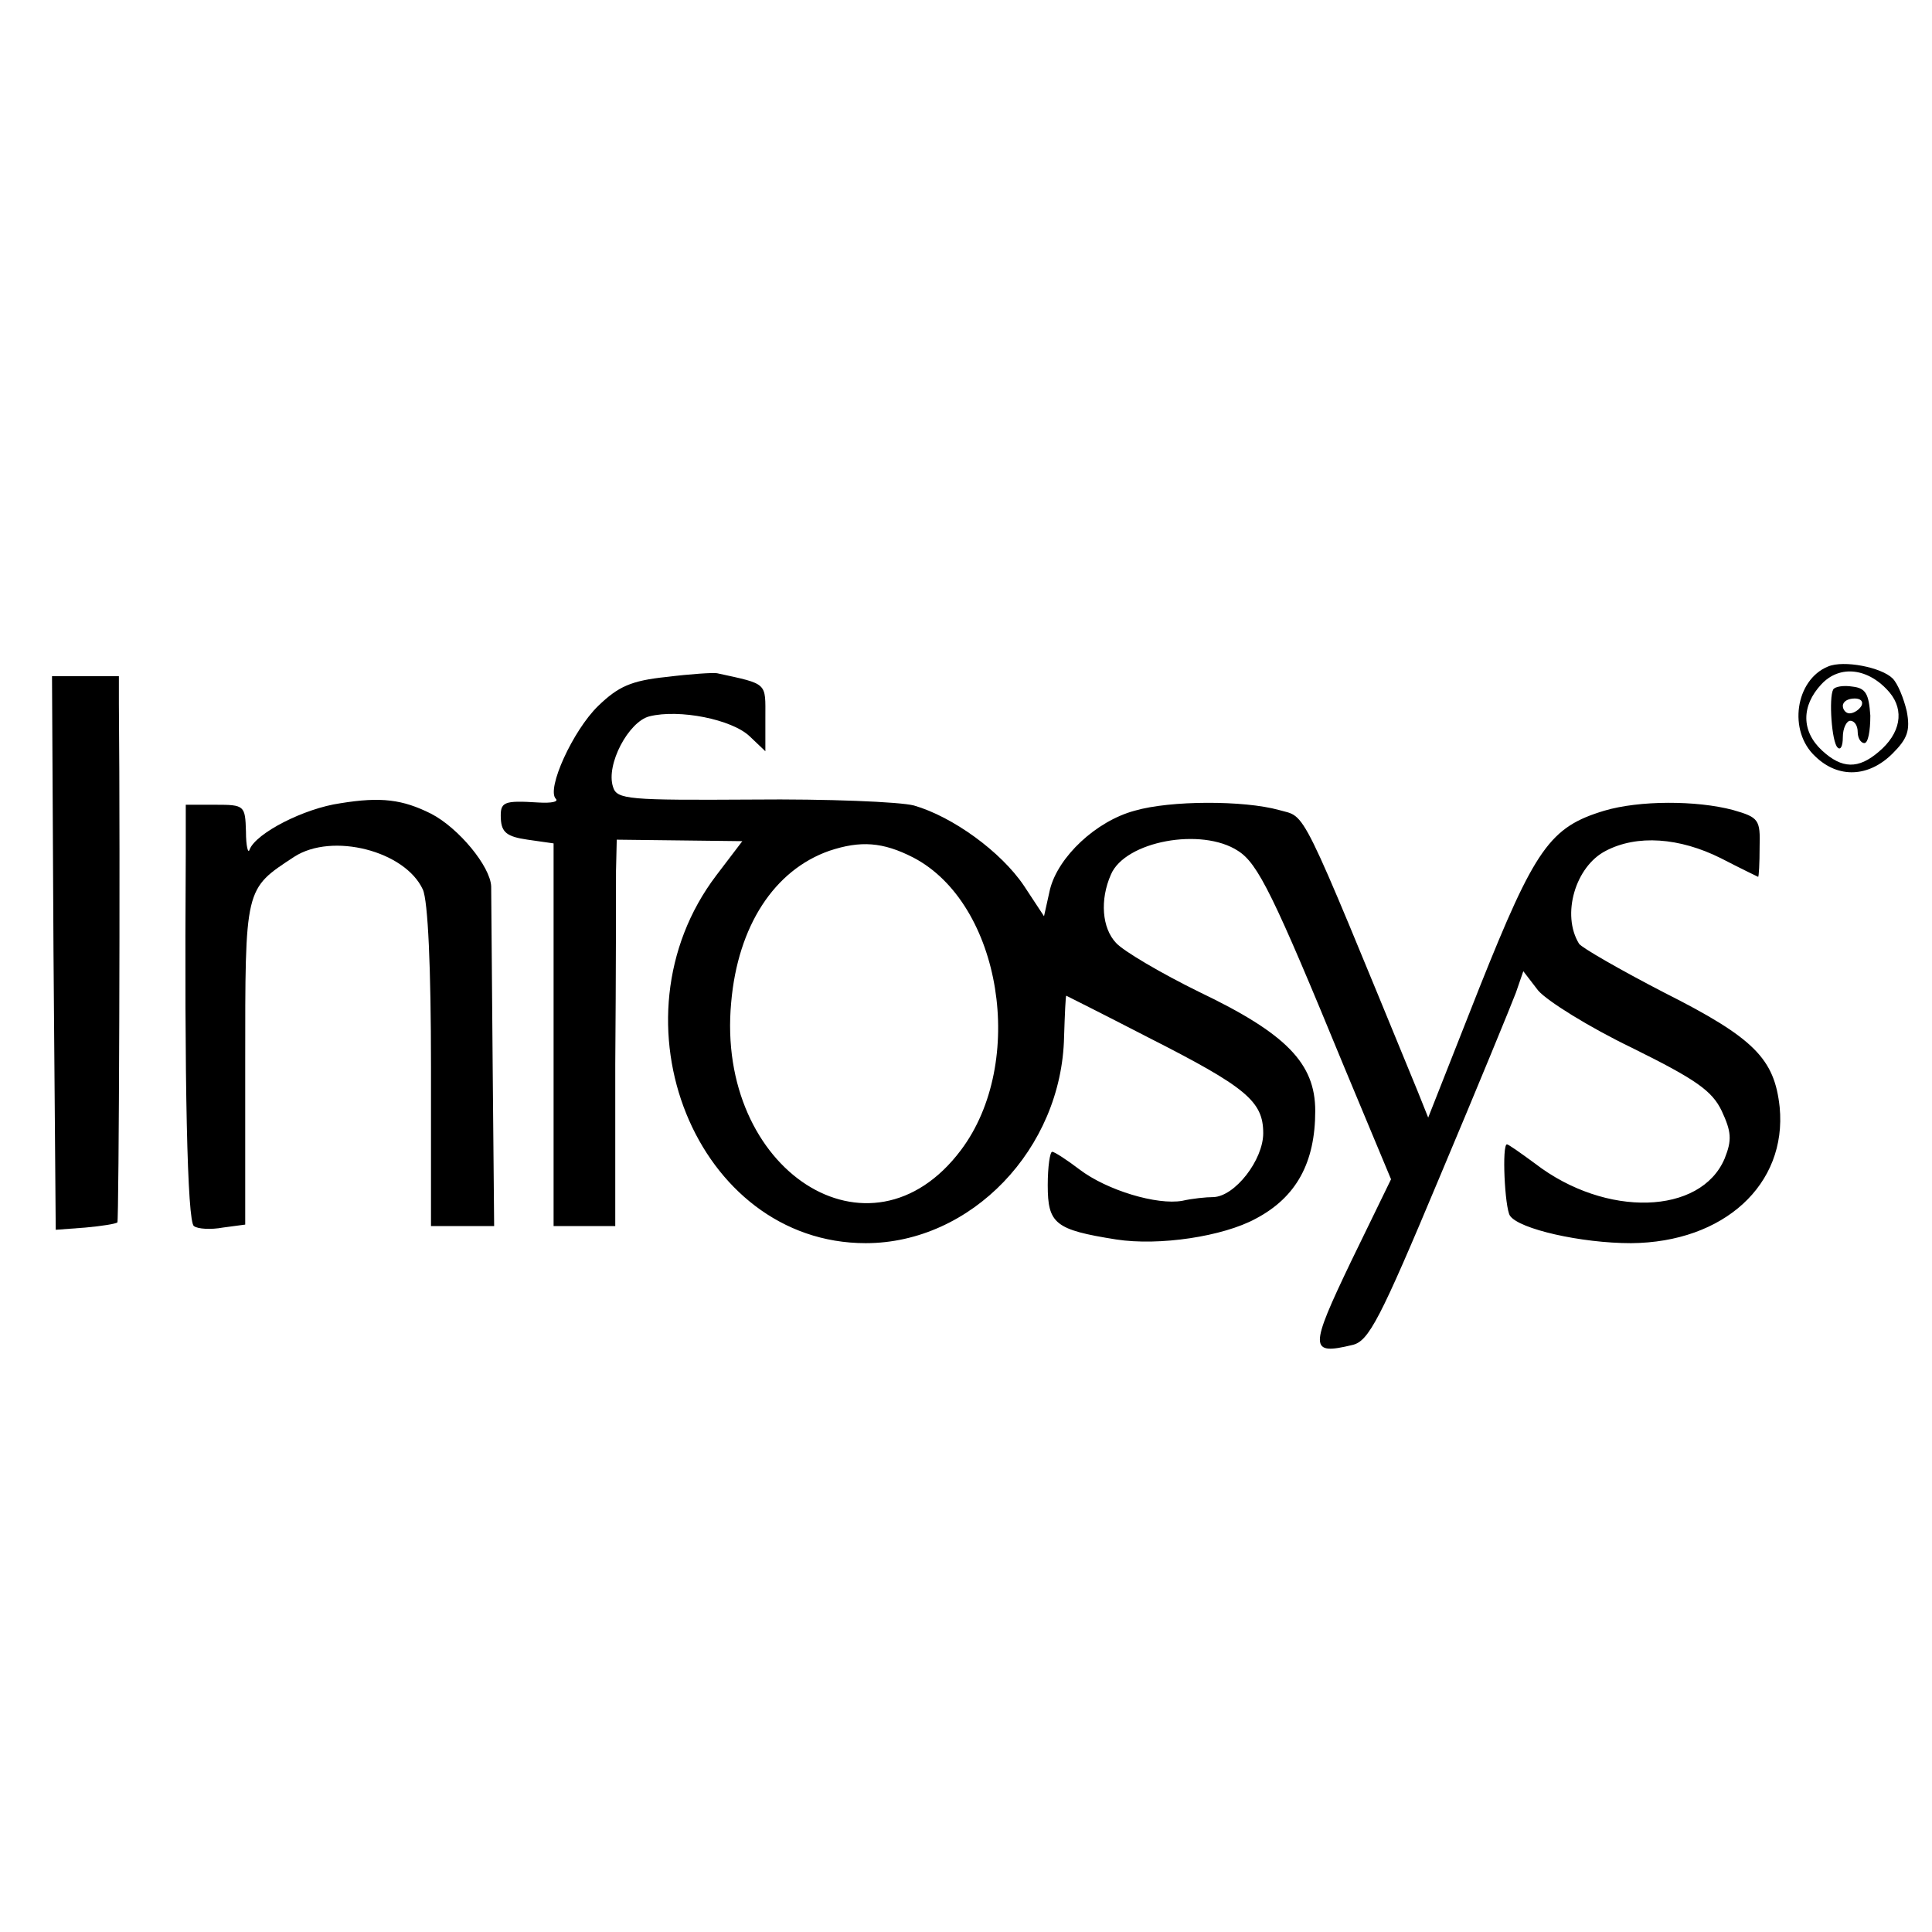 <?xml version="1.0" standalone="no"?>
<!DOCTYPE svg PUBLIC "-//W3C//DTD SVG 20010904//EN"
 "http://www.w3.org/TR/2001/REC-SVG-20010904/DTD/svg10.dtd">
<svg version="1.0" xmlns="http://www.w3.org/2000/svg"
 width="260pt" height="260pt" viewBox="0 0 260 260"
 preserveAspectRatio="xMidYMid meet">
<g transform="translate(0,260) scale(0.1,-0.1)"
fill="#000000" stroke="none">
<path d="M2460 1703 c-44 -18 -54 -87 -17 -121 31 -30 72 -28 104 4 20 20 24
31 19 57 -4 17 -12 37 -19 44 -15 15 -66 25 -87 16z m83 -35 c20 -24 15 -55
-15 -80 -27 -23 -49 -23 -76 2 -28 26 -28 60 -1 89 25 27 64 22 92 -11z"/>
<path d="M2467 1672 c-6 -11 -2 -71 6 -78 4 -4 7 2 7 14 0 12 5 22 10 22 6 0
10 -7 10 -15 0 -8 4 -15 9 -15 5 0 8 16 8 37 -2 29 -6 37 -24 39 -12 2 -24 0
-26 -4z m38 -22 c-3 -5 -10 -10 -16 -10 -5 0 -9 5 -9 10 0 6 7 10 16 10 8 0
12 -4 9 -10z"/>
<path d="M897 1689 c-48 -5 -65 -13 -92 -39 -34 -33 -70 -112 -57 -125 4 -4
-6 -6 -23 -5 -48 3 -52 1 -51 -22 1 -18 8 -24 36 -28 l35 -5 0 -257 0 -258 41
0 42 0 0 218 c1 119 1 236 1 260 l1 42 85 -1 84 -1 -35 -46 c-148 -195 -27
-495 201 -495 142 0 264 127 267 278 1 30 2 55 3 55 0 0 50 -25 110 -56 132
-67 155 -86 155 -129 0 -36 -38 -85 -67 -86 -10 0 -29 -2 -42 -5 -34 -6 -101
14 -138 42 -17 13 -34 24 -37 24 -3 0 -6 -20 -6 -45 0 -52 10 -60 92 -73 58
-9 144 4 188 28 55 29 80 76 80 145 0 64 -39 104 -156 160 -51 25 -102 55
-112 66 -19 20 -22 58 -7 92 19 45 122 64 171 32 27 -17 48 -60 143 -291 l63
-151 -54 -111 c-56 -117 -56 -126 2 -112 22 5 37 34 117 225 51 121 97 233
103 249 l10 29 20 -26 c12 -14 68 -49 126 -77 87 -43 108 -58 121 -85 13 -28
14 -39 4 -64 -32 -76 -160 -80 -255 -7 -19 14 -36 26 -38 26 -7 0 -3 -85 4
-96 12 -18 96 -37 163 -37 125 1 210 79 200 183 -7 65 -34 93 -155 154 -60 31
-112 61 -115 66 -24 39 -5 104 36 125 42 22 99 18 155 -10 27 -14 50 -25 50
-25 1 0 2 18 2 40 1 37 -1 40 -36 50 -49 13 -126 13 -173 -1 -73 -22 -93 -50
-168 -238 l-69 -175 -14 35 c-162 394 -149 368 -187 379 -47 13 -146 13 -194
-1 -52 -14 -103 -62 -114 -106 l-8 -36 -27 41 c-31 46 -96 93 -148 108 -19 5
-117 9 -217 8 -167 -1 -183 0 -188 17 -10 30 21 88 49 95 40 10 111 -4 135
-27 l21 -20 0 45 c0 48 4 45 -65 60 -5 1 -36 -1 -68 -5z m332 -243 c119 -62
153 -276 64 -394 -122 -162 -330 -27 -309 199 9 103 58 178 132 204 42 14 72
12 113 -9z"/>
<path d="M72 1318 l3 -373 40 3 c22 2 41 5 43 7 2 2 4 483 2 698 l0 37 -45 0
-45 0 2 -372z"/>
<path d="M458 1519 c-49 -7 -113 -40 -122 -62 -2 -7 -5 4 -5 24 -1 35 -2 36
-41 36 l-40 0 0 -66 c-2 -307 2 -496 11 -501 5 -4 23 -5 39 -2 l30 4 0 217 c0
238 -1 234 66 278 51 33 149 8 173 -44 7 -15 11 -106 11 -238 l0 -215 43 0 42
0 -2 217 c-1 120 -2 228 -2 240 -1 27 -44 79 -81 98 -38 19 -67 23 -122 14z"/>
</g>
</svg>
